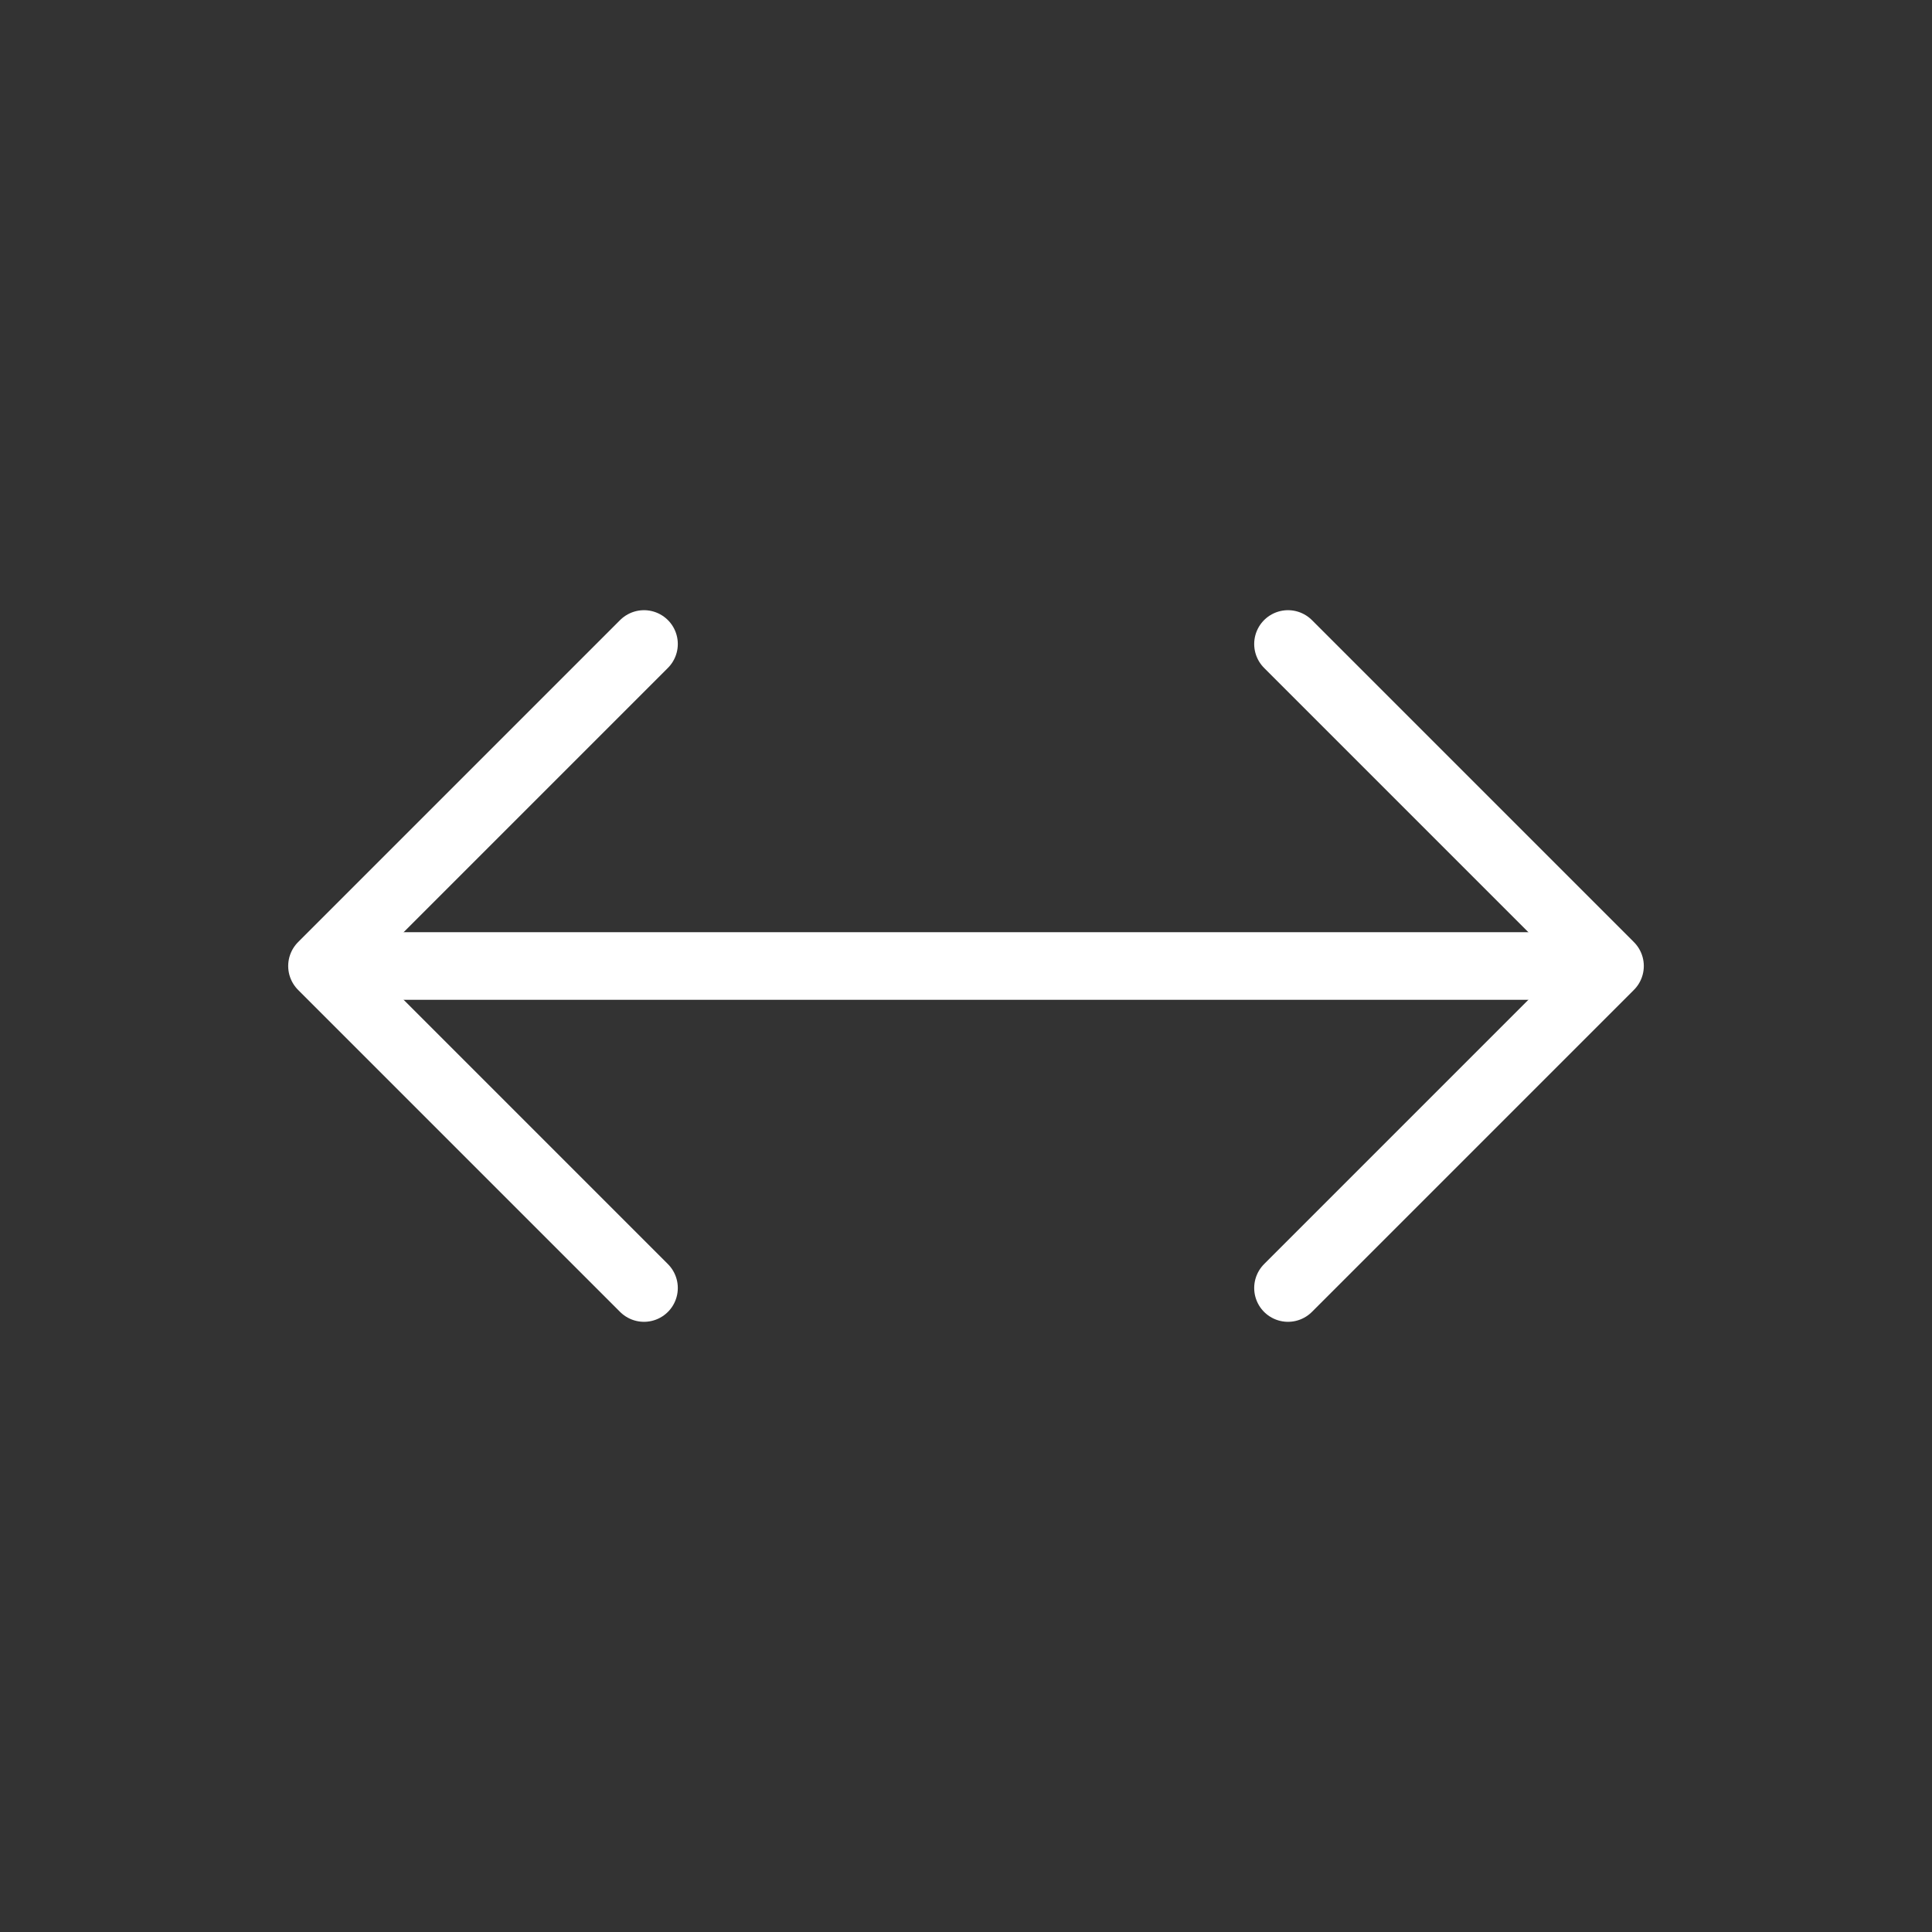 <!DOCTYPE svg PUBLIC "-//W3C//DTD SVG 1.1//EN" "http://www.w3.org/Graphics/SVG/1.1/DTD/svg11.dtd">

<svg width="64px" height="64px" viewBox="0 0 24 24" fill="none"
    xmlns="http://www.w3.org/2000/svg">

    <rect x="0" y="0" width="24" height="24" fill="#333333" stroke="none"/>

    <g id="SVGRepo_bgCarrier" stroke-width="0"/>

    <g id="SVGRepo_tracerCarrier" stroke-linecap="round" stroke-linejoin="round" stroke="#CCCCCC" stroke-width="1.248"/>

    <g id="SVGRepo_iconCarrier">
        <path d="M5 12L19 12" stroke="#fff" stroke-width="0.84" stroke-linecap="round" stroke-linejoin="round"/>
        <path d="M16 16L20 12L16 8" stroke="#fff" stroke-width="0.84" stroke-linecap="round" stroke-linejoin="round"/>
        <path d="M8 8L4 12L8 16" stroke="#fff" stroke-width="0.84" stroke-linecap="round" stroke-linejoin="round"/>
    </g>

</svg>